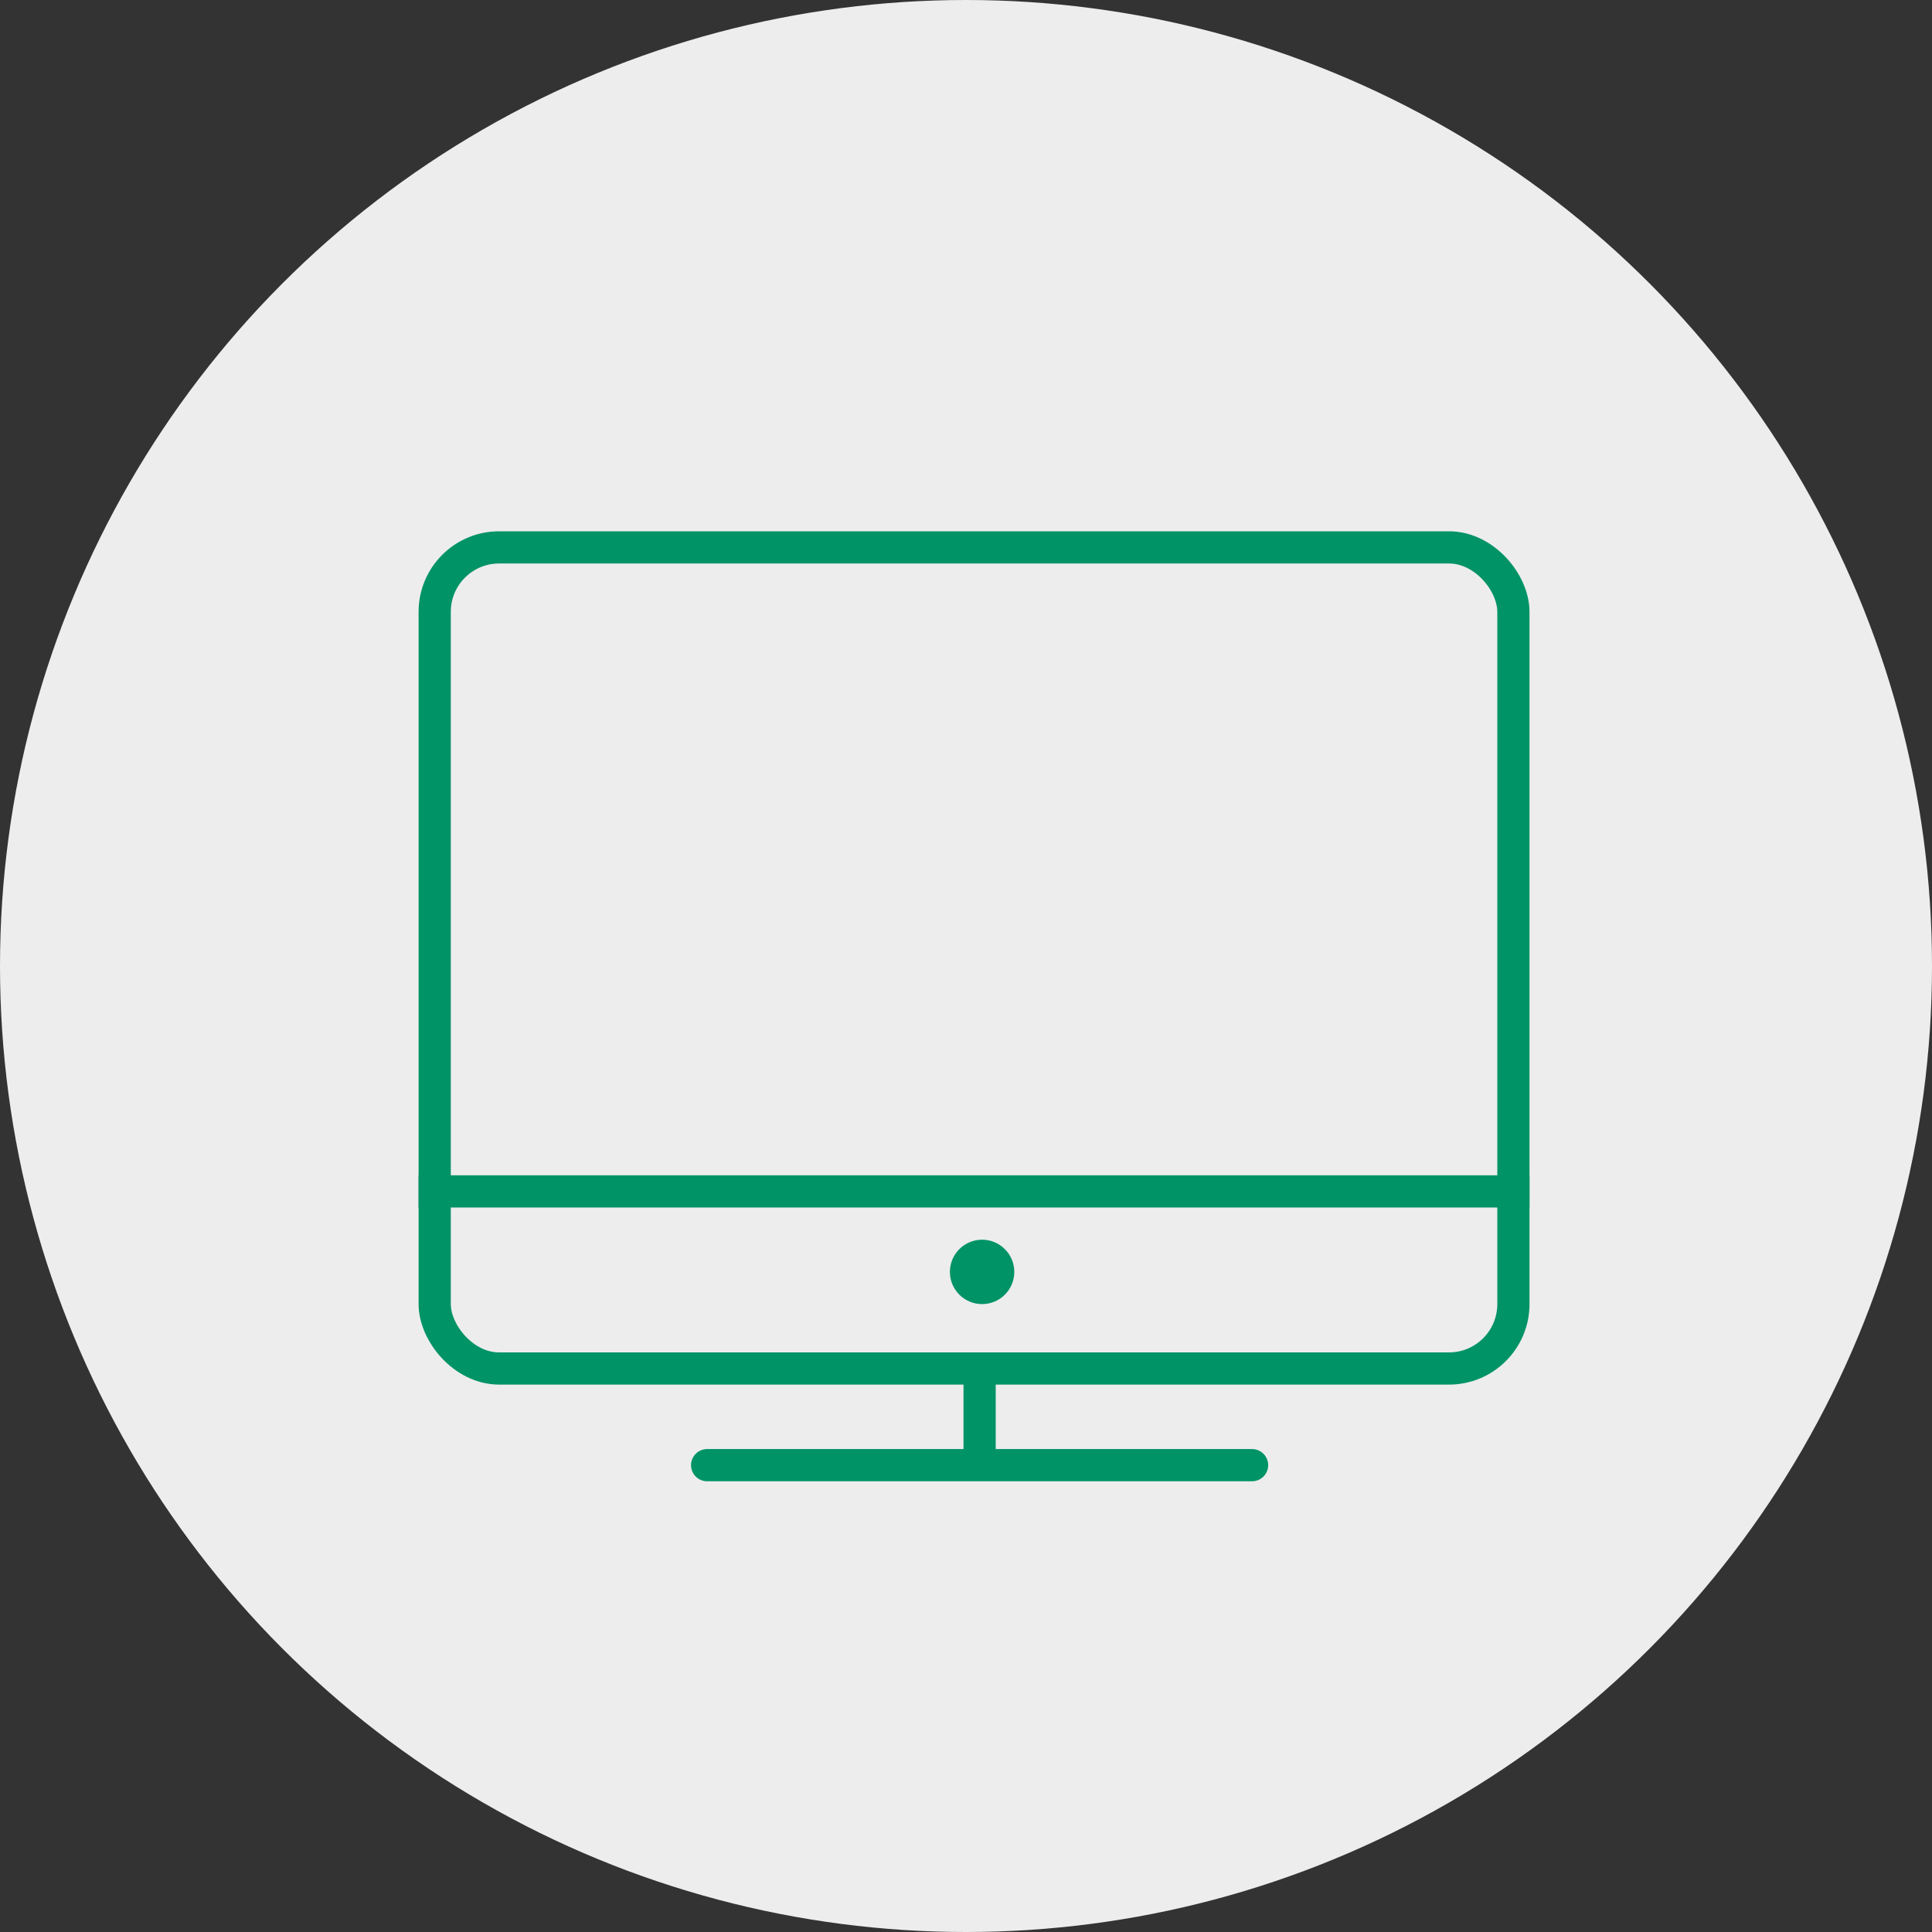 <?xml version="1.0" encoding="UTF-8"?>
<svg xmlns="http://www.w3.org/2000/svg" width="120" height="120" viewBox="0 0 120 120">
  <rect x="0" y="0" width="120" height="120" fill="#333333" stroke="none"/>
  <g id="Elektronika" transform="translate(-1158 -232)">
    <g id="Group_1243" data-name="Group 1243" transform="translate(0 -1109)">
      <circle id="image" cx="60" cy="60" r="60" transform="translate(1158 1341)" fill="#ededed"></circle>
      <g id="Group_1242" data-name="Group 1242" transform="translate(-69.462 -134.004)">
        <g id="Rectangle_1845" data-name="Rectangle 1845" transform="translate(1253.462 1508.004)" fill="none" stroke="#009366" stroke-linejoin="round" stroke-width="2">
          <rect width="69" height="53" rx="5" stroke="none"></rect>
          <rect x="1" y="1" width="67" height="51" rx="4" fill="none"></rect>
        </g>
        <line id="Line_85" data-name="Line 85" x2="69" transform="translate(1253.462 1549.004)" fill="none" stroke="#009366" stroke-width="2"></line>
        <circle id="Ellipse_102" data-name="Ellipse 102" cx="2" cy="2" r="2" transform="translate(1286.462 1552.004)" fill="#009366"></circle>
        <line id="Line_86" data-name="Line 86" x2="33.848" transform="translate(1271.383 1566.008)" fill="none" stroke="#009366" stroke-linecap="round" stroke-width="2"></line>
        <line id="Line_87" data-name="Line 87" y2="4.835" transform="translate(1288.307 1560.827)" fill="none" stroke="#009366" stroke-linecap="round" stroke-width="2"></line>
      </g>
    </g>
  </g>
</svg>
